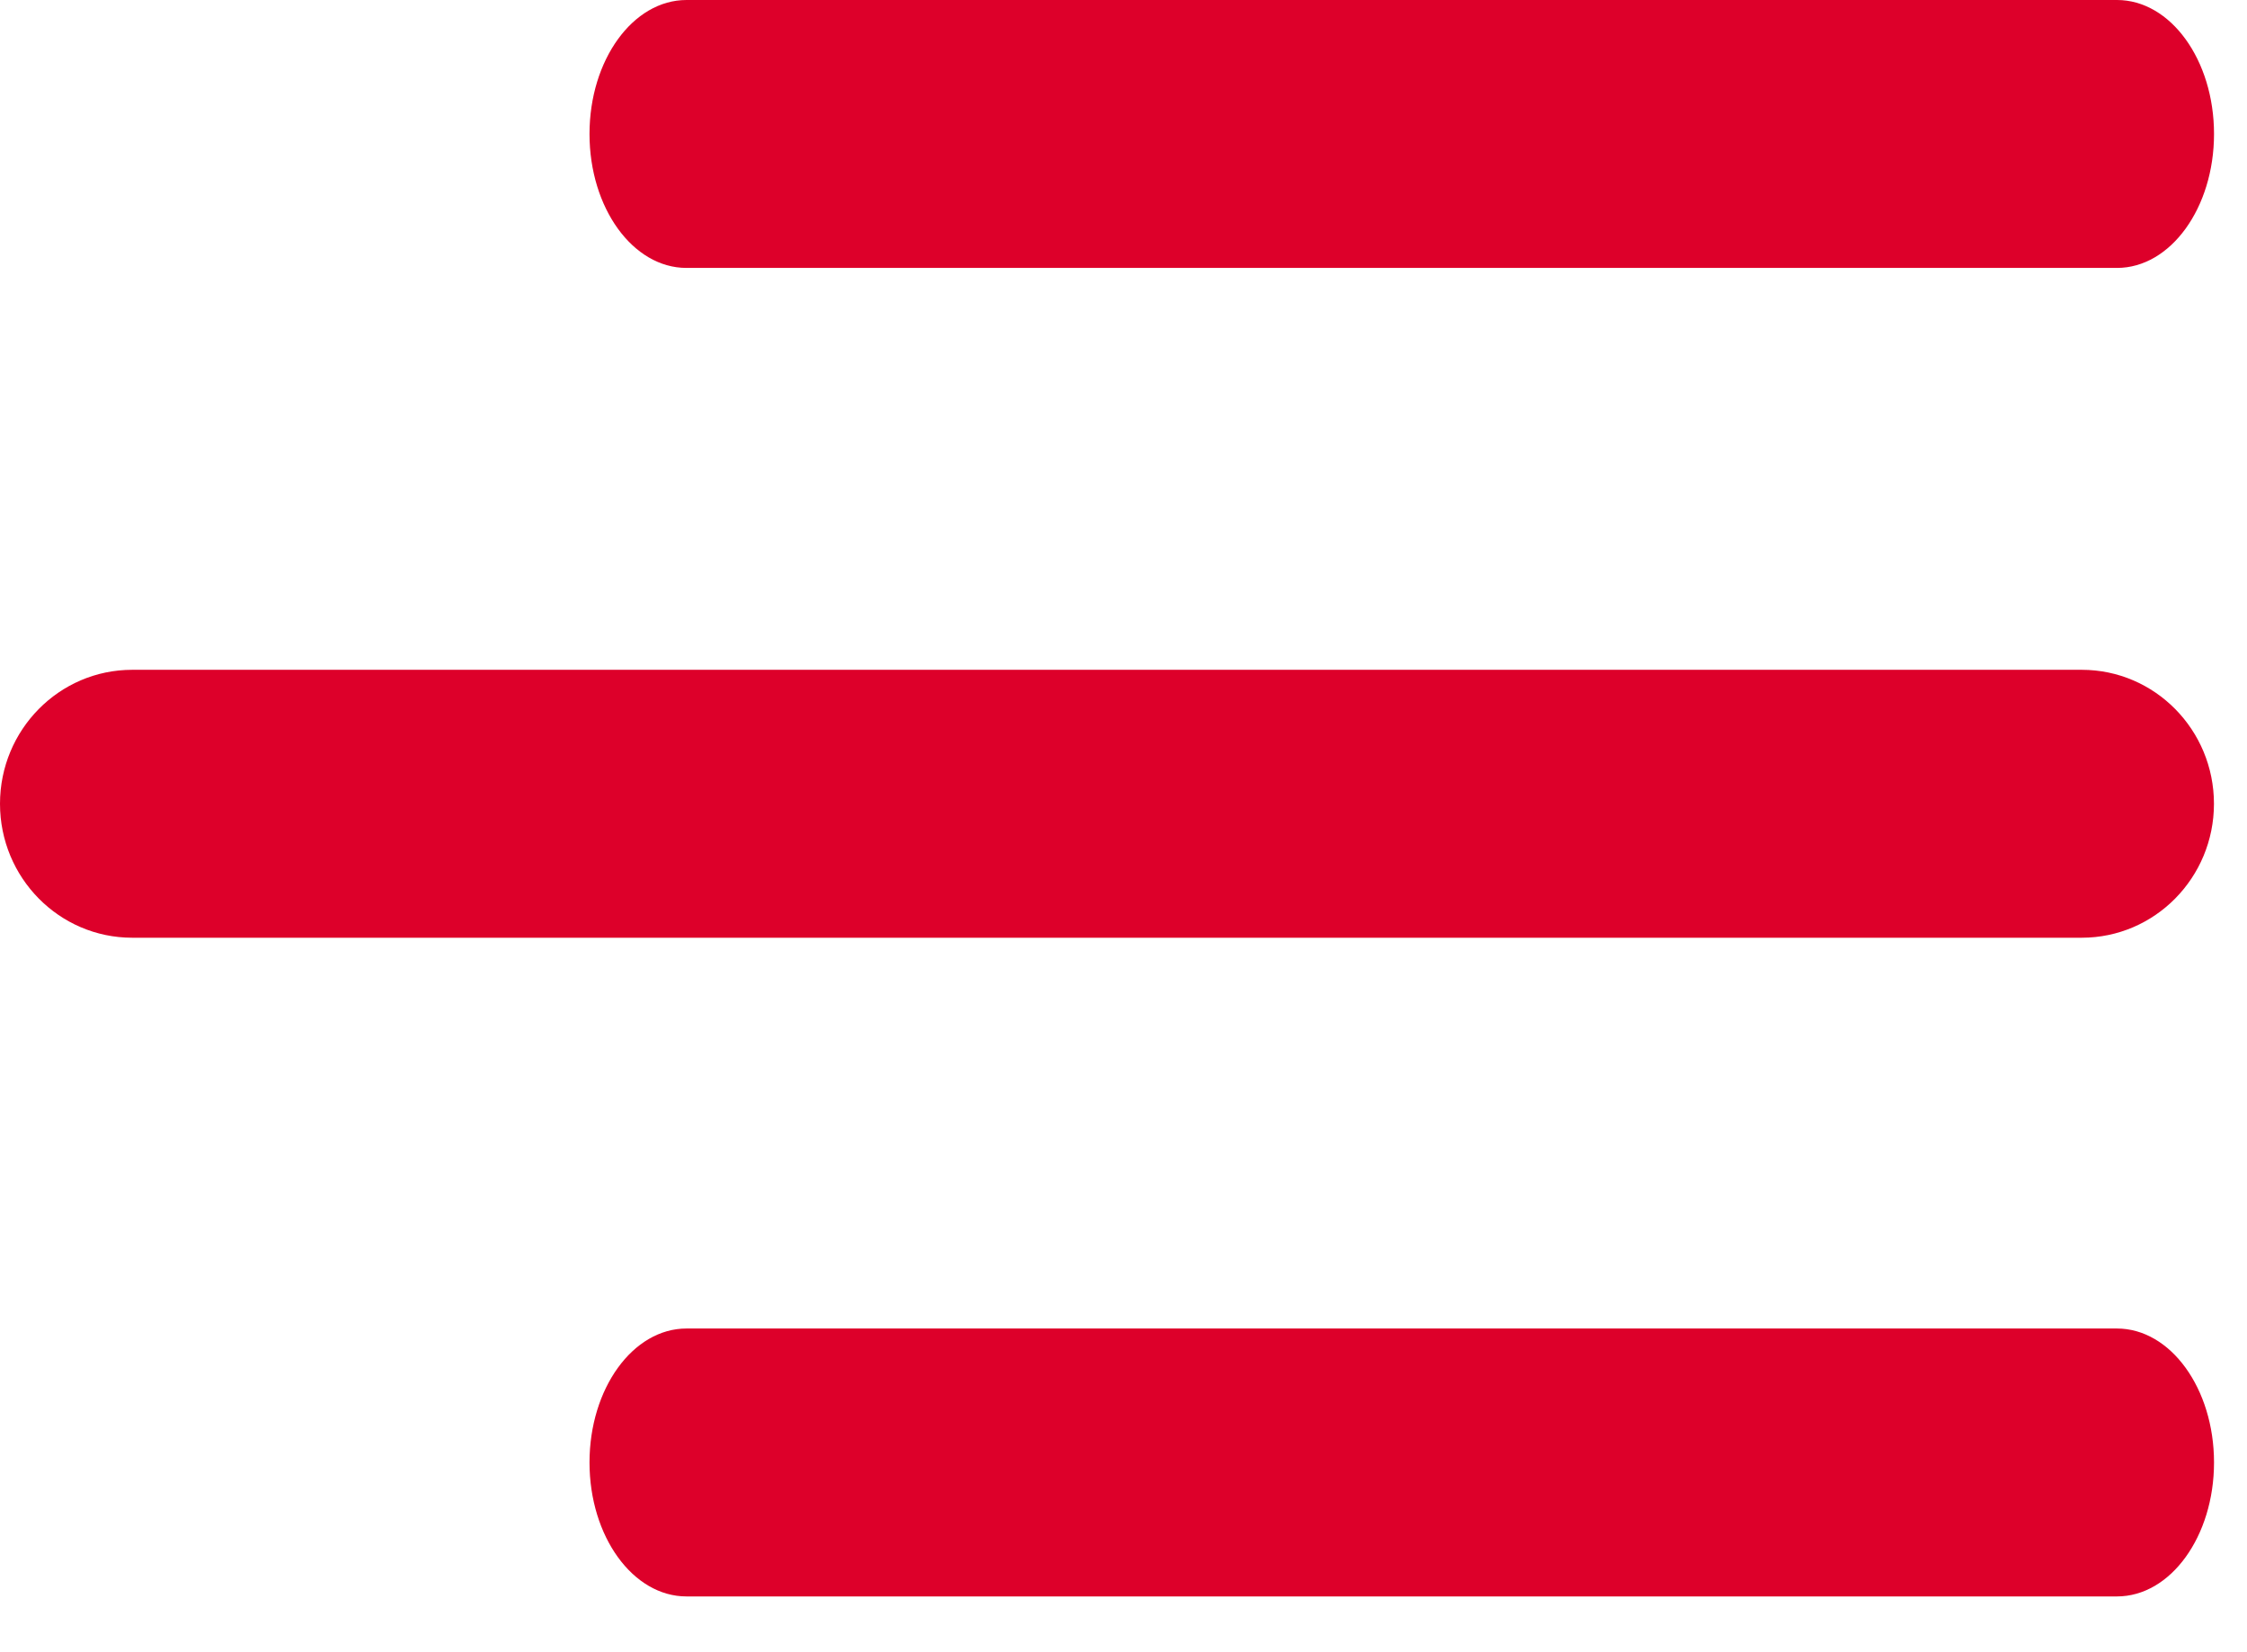 <?xml version="1.0" encoding="UTF-8"?> <svg xmlns="http://www.w3.org/2000/svg" width="34" height="25" viewBox="0 0 34 25" fill="none"><path d="M10.387 4.054H32.033C32.843 4.054 33.501 3.146 33.501 2.027C33.501 0.908 32.844 0 32.033 0H10.387C9.577 0 8.92 0.908 8.92 2.027C8.92 3.146 9.576 4.054 10.387 4.054Z" fill="#DD002A"></path><path d="M31.5 10.135H2C0.896 10.135 0 11.043 0 12.162C0 13.281 0.896 14.189 2 14.189H31.5C32.604 14.189 33.5 13.281 33.5 12.162C33.5 11.043 32.604 10.135 31.5 10.135Z" fill="#DD002A"></path><path d="M32.032 20.102H10.387C9.577 20.102 8.92 21.01 8.92 22.129C8.92 23.248 9.577 24.156 10.387 24.156H32.033C32.843 24.156 33.501 23.248 33.501 22.129C33.501 21.01 32.843 20.102 32.032 20.102Z" fill="#DD002A"></path></svg> 